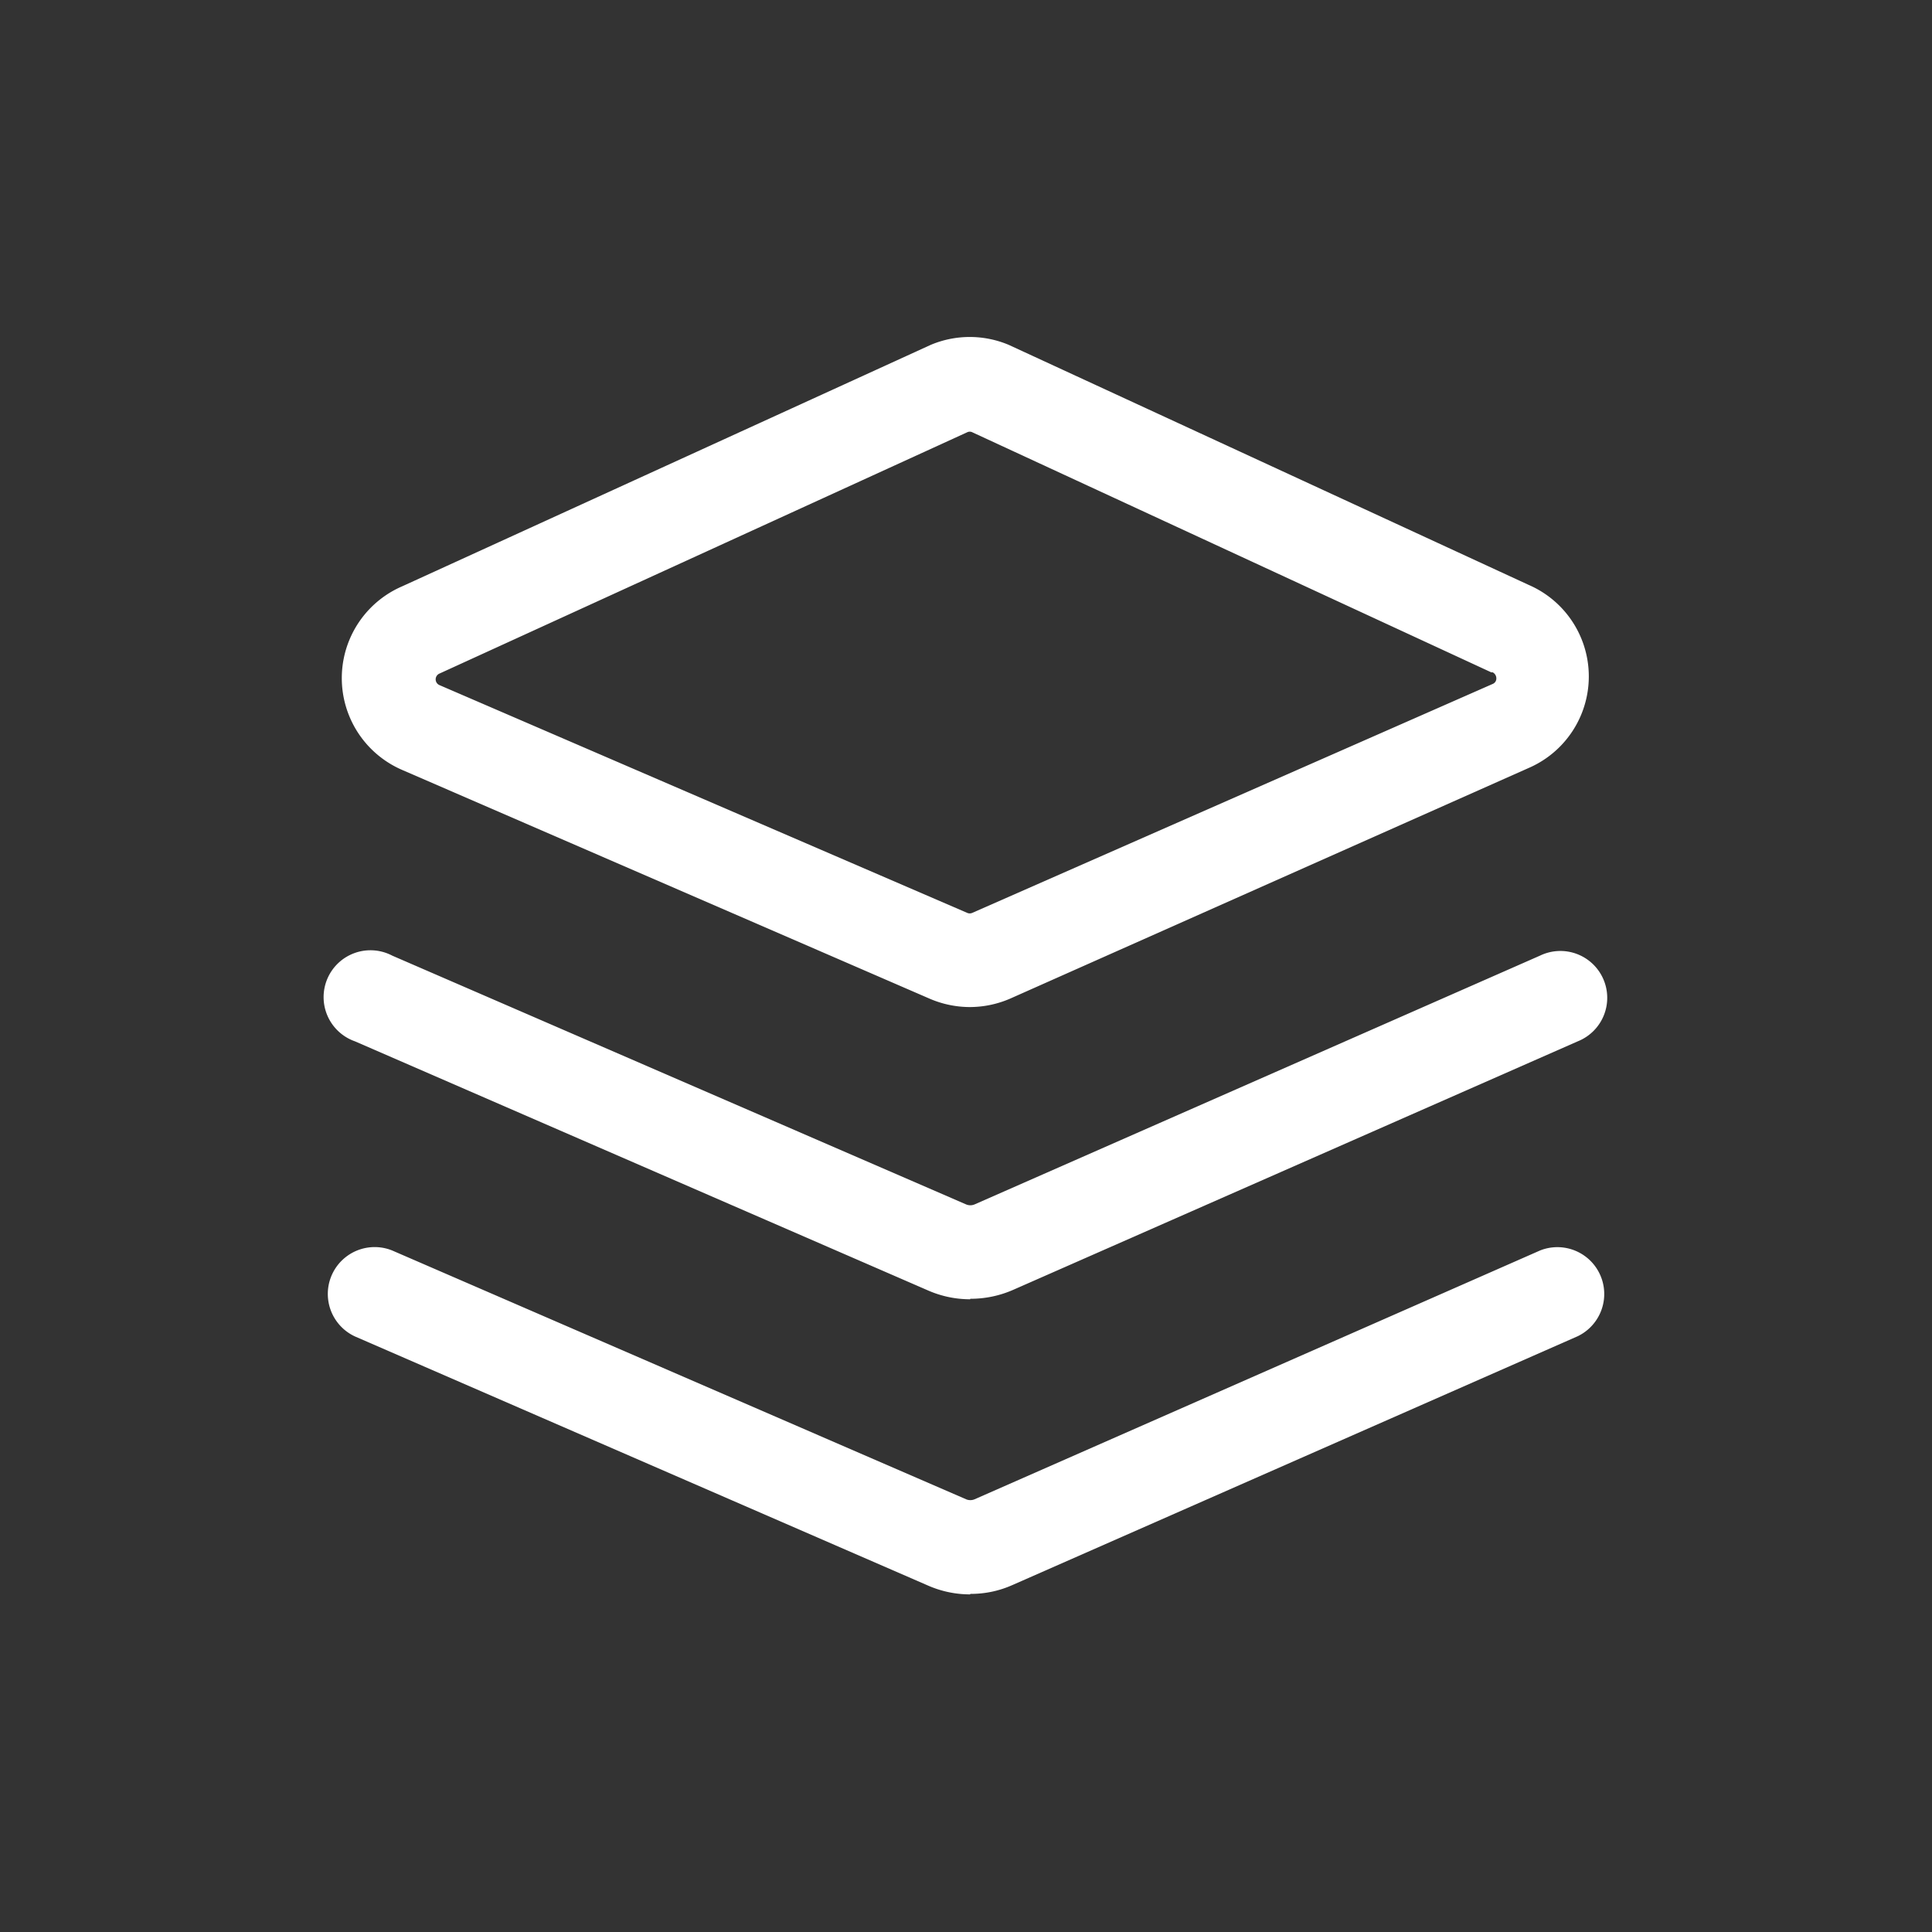 <svg xmlns="http://www.w3.org/2000/svg" viewBox="0 0 80 80"><rect x="0" y="0" width="80" height="80" fill="#333333" stroke="none"/><defs><style>.cls-1,.cls-2{fill:#fff;}.cls-1{opacity:0;}</style></defs><g id="图层_2" data-name="图层 2"><g id="图层_1-2" data-name="图层 1"><rect class="cls-1" width="80" height="80"/><path class="cls-2" d="M40.15,41.7a4.22,4.22,0,0,1-1.64-.34L16.65,31.88a4.14,4.14,0,0,1,0-7.6l21.89-10a4.16,4.16,0,0,1,3.23,0l0,0,21.53,9.94a4.13,4.13,0,0,1,0,7.58L41.83,41.35a4.21,4.21,0,0,1-1.68.35Zm-.1-3.9a.26.26,0,0,0,.21,0l21.55-9.48a.24.24,0,0,0,.15-.24.28.28,0,0,0-.15-.24l-.06,0L40.24,17.89a.25.25,0,0,0-.17,0l-21.87,10a.26.26,0,0,0,0,.48Zm.12,16a4.33,4.33,0,0,1-1.73-.36L14.7,43.12a1.94,1.94,0,1,1,1.54-3.55L40,49.87a.45.45,0,0,0,.36,0l23.41-10.3a1.94,1.94,0,1,1,1.56,3.55l-23.4,10.3a4.39,4.39,0,0,1-1.75.36Zm0,12.22a4.33,4.33,0,0,1-1.73-.36L14.7,55.34a1.94,1.94,0,0,1,1.54-3.56L40,62.08a.45.45,0,0,0,.36,0l23.41-10.3a1.94,1.94,0,0,1,1.56,3.55l-23.4,10.3a4.23,4.23,0,0,1-1.75.37Z"/></g></g></svg>